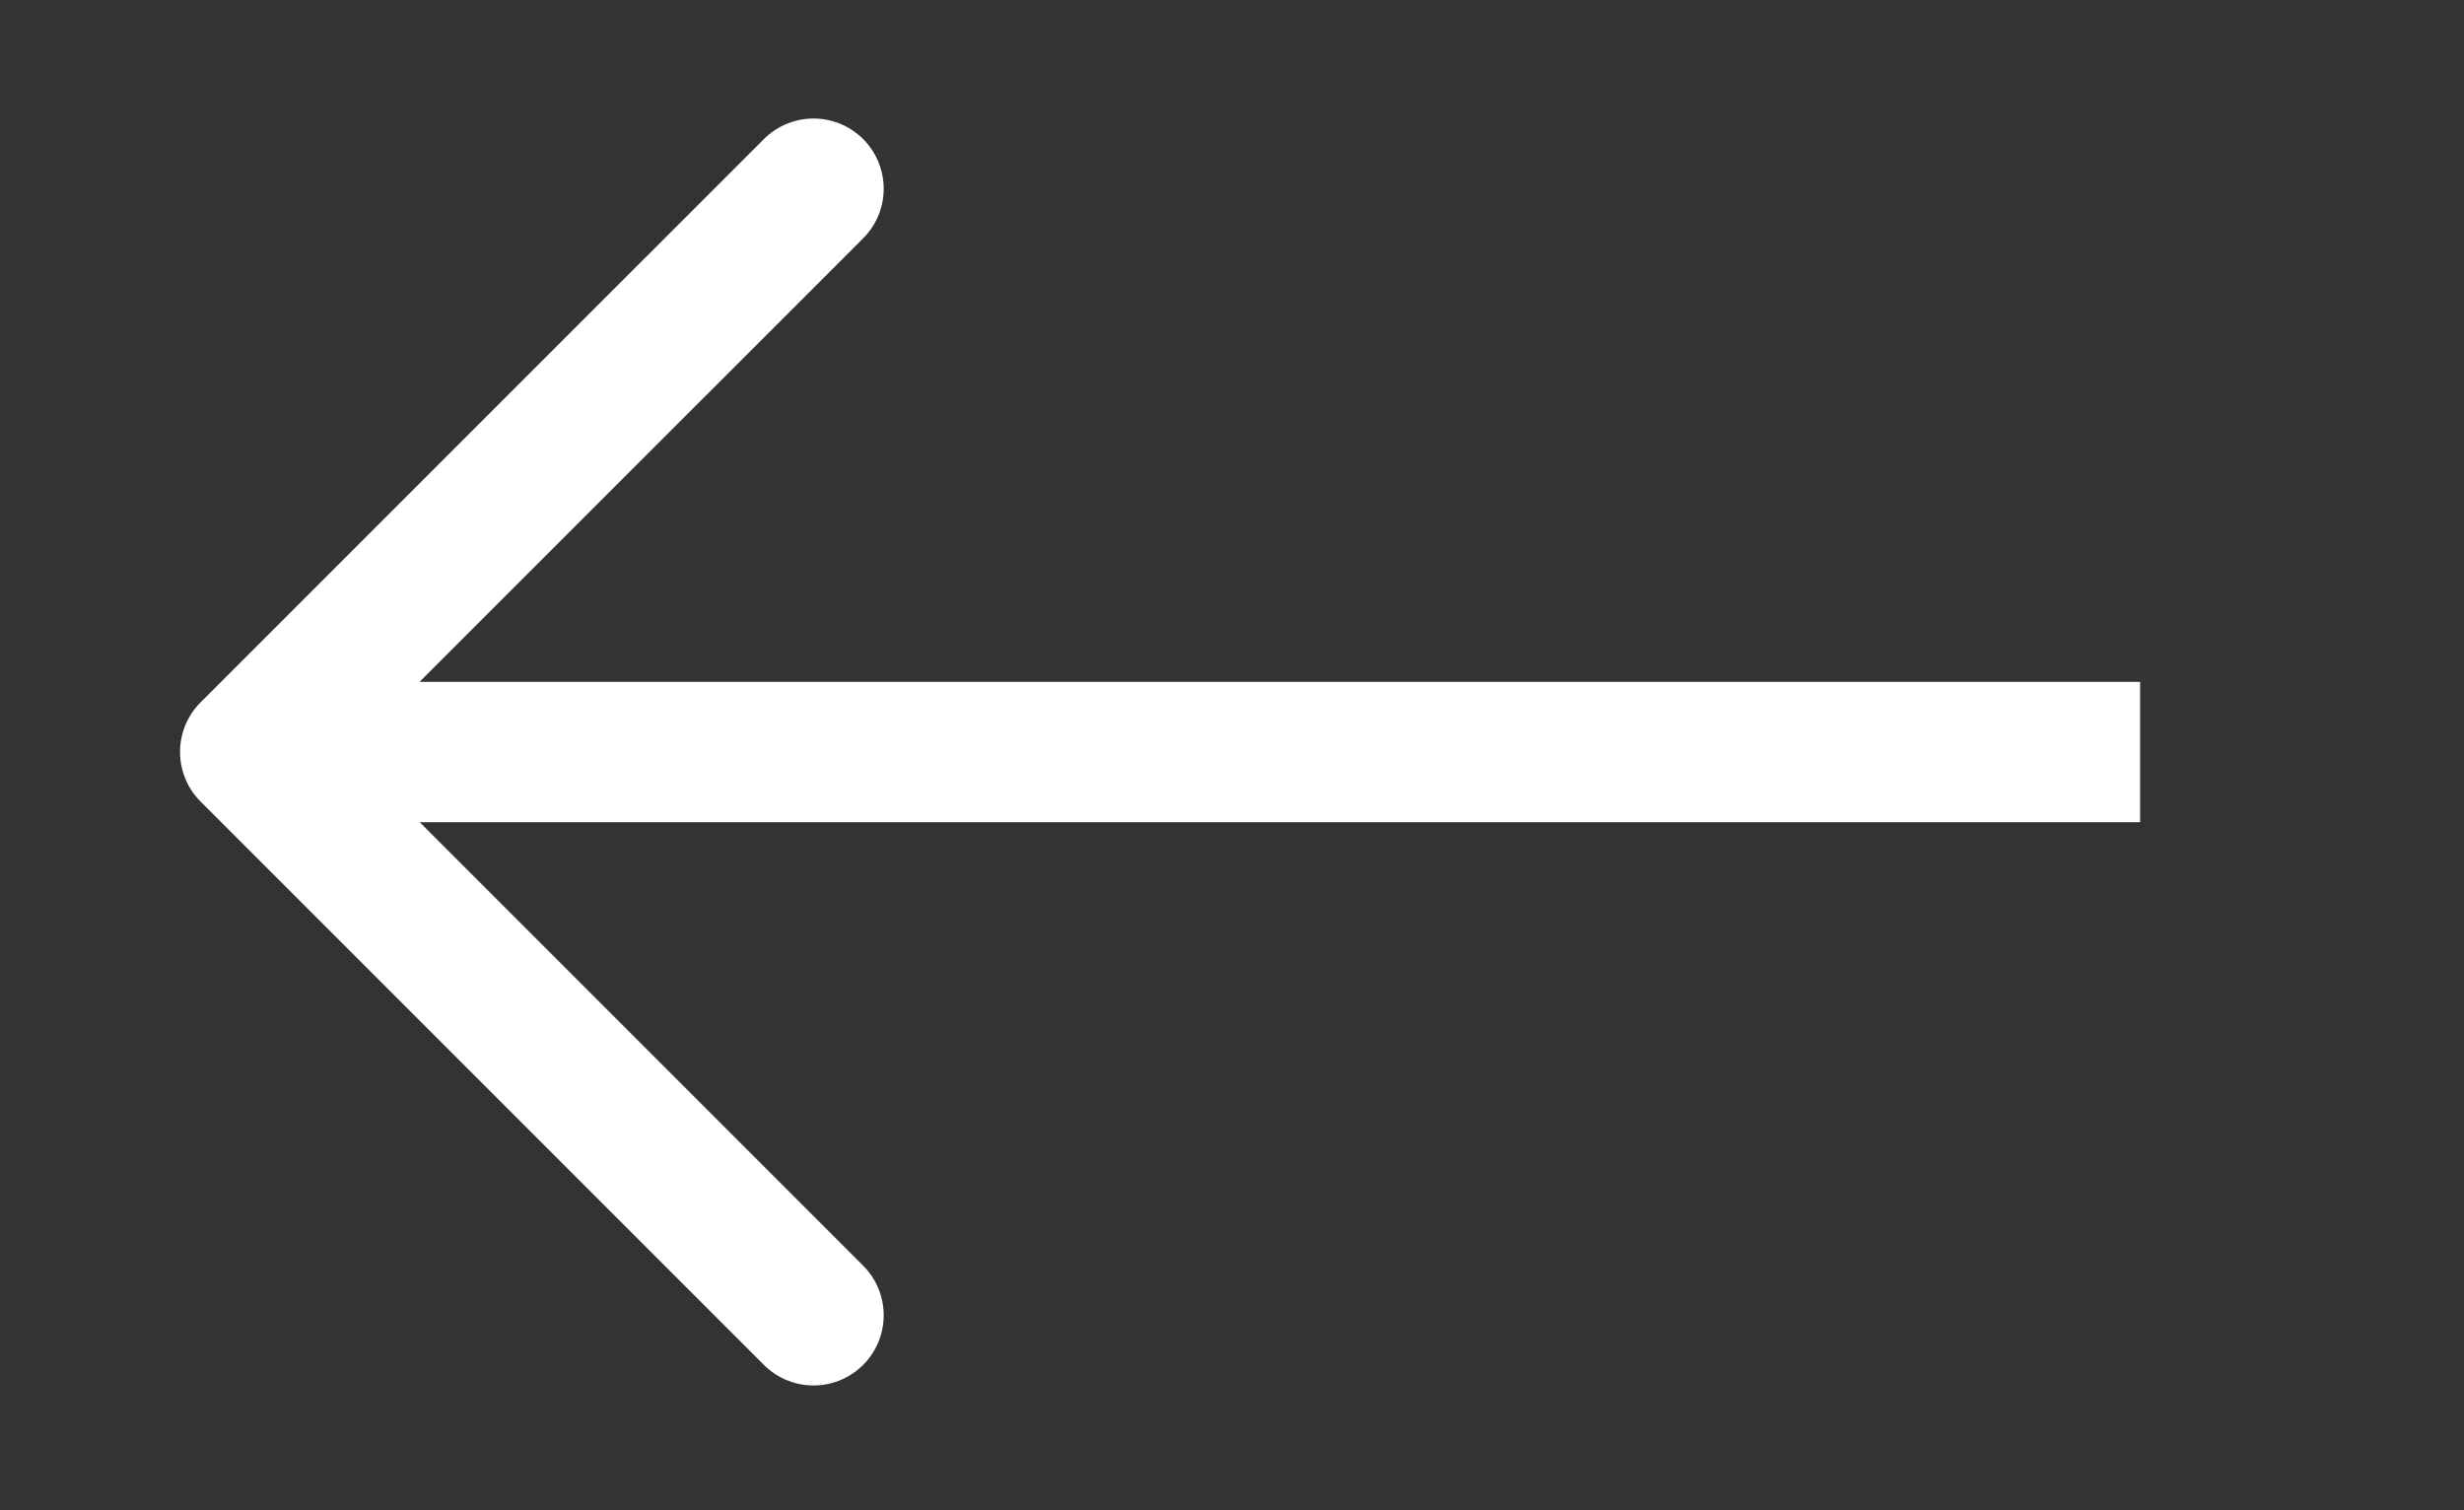 <?xml version="1.0" encoding="UTF-8"?> <svg xmlns="http://www.w3.org/2000/svg" width="31" height="19" viewBox="0 0 31 19" fill="none"><rect x="0" y="0" width="31" height="19" fill="#333333" stroke="none"/><path d="M10.235 16.547L3.148 9.46L10.235 2.374" stroke="white" stroke-width="1.766" stroke-linecap="round" stroke-linejoin="round"></path><path d="M3.148 9.461L26.925 9.461" stroke="white" stroke-width="1.766" stroke-linejoin="round"></path></svg> 